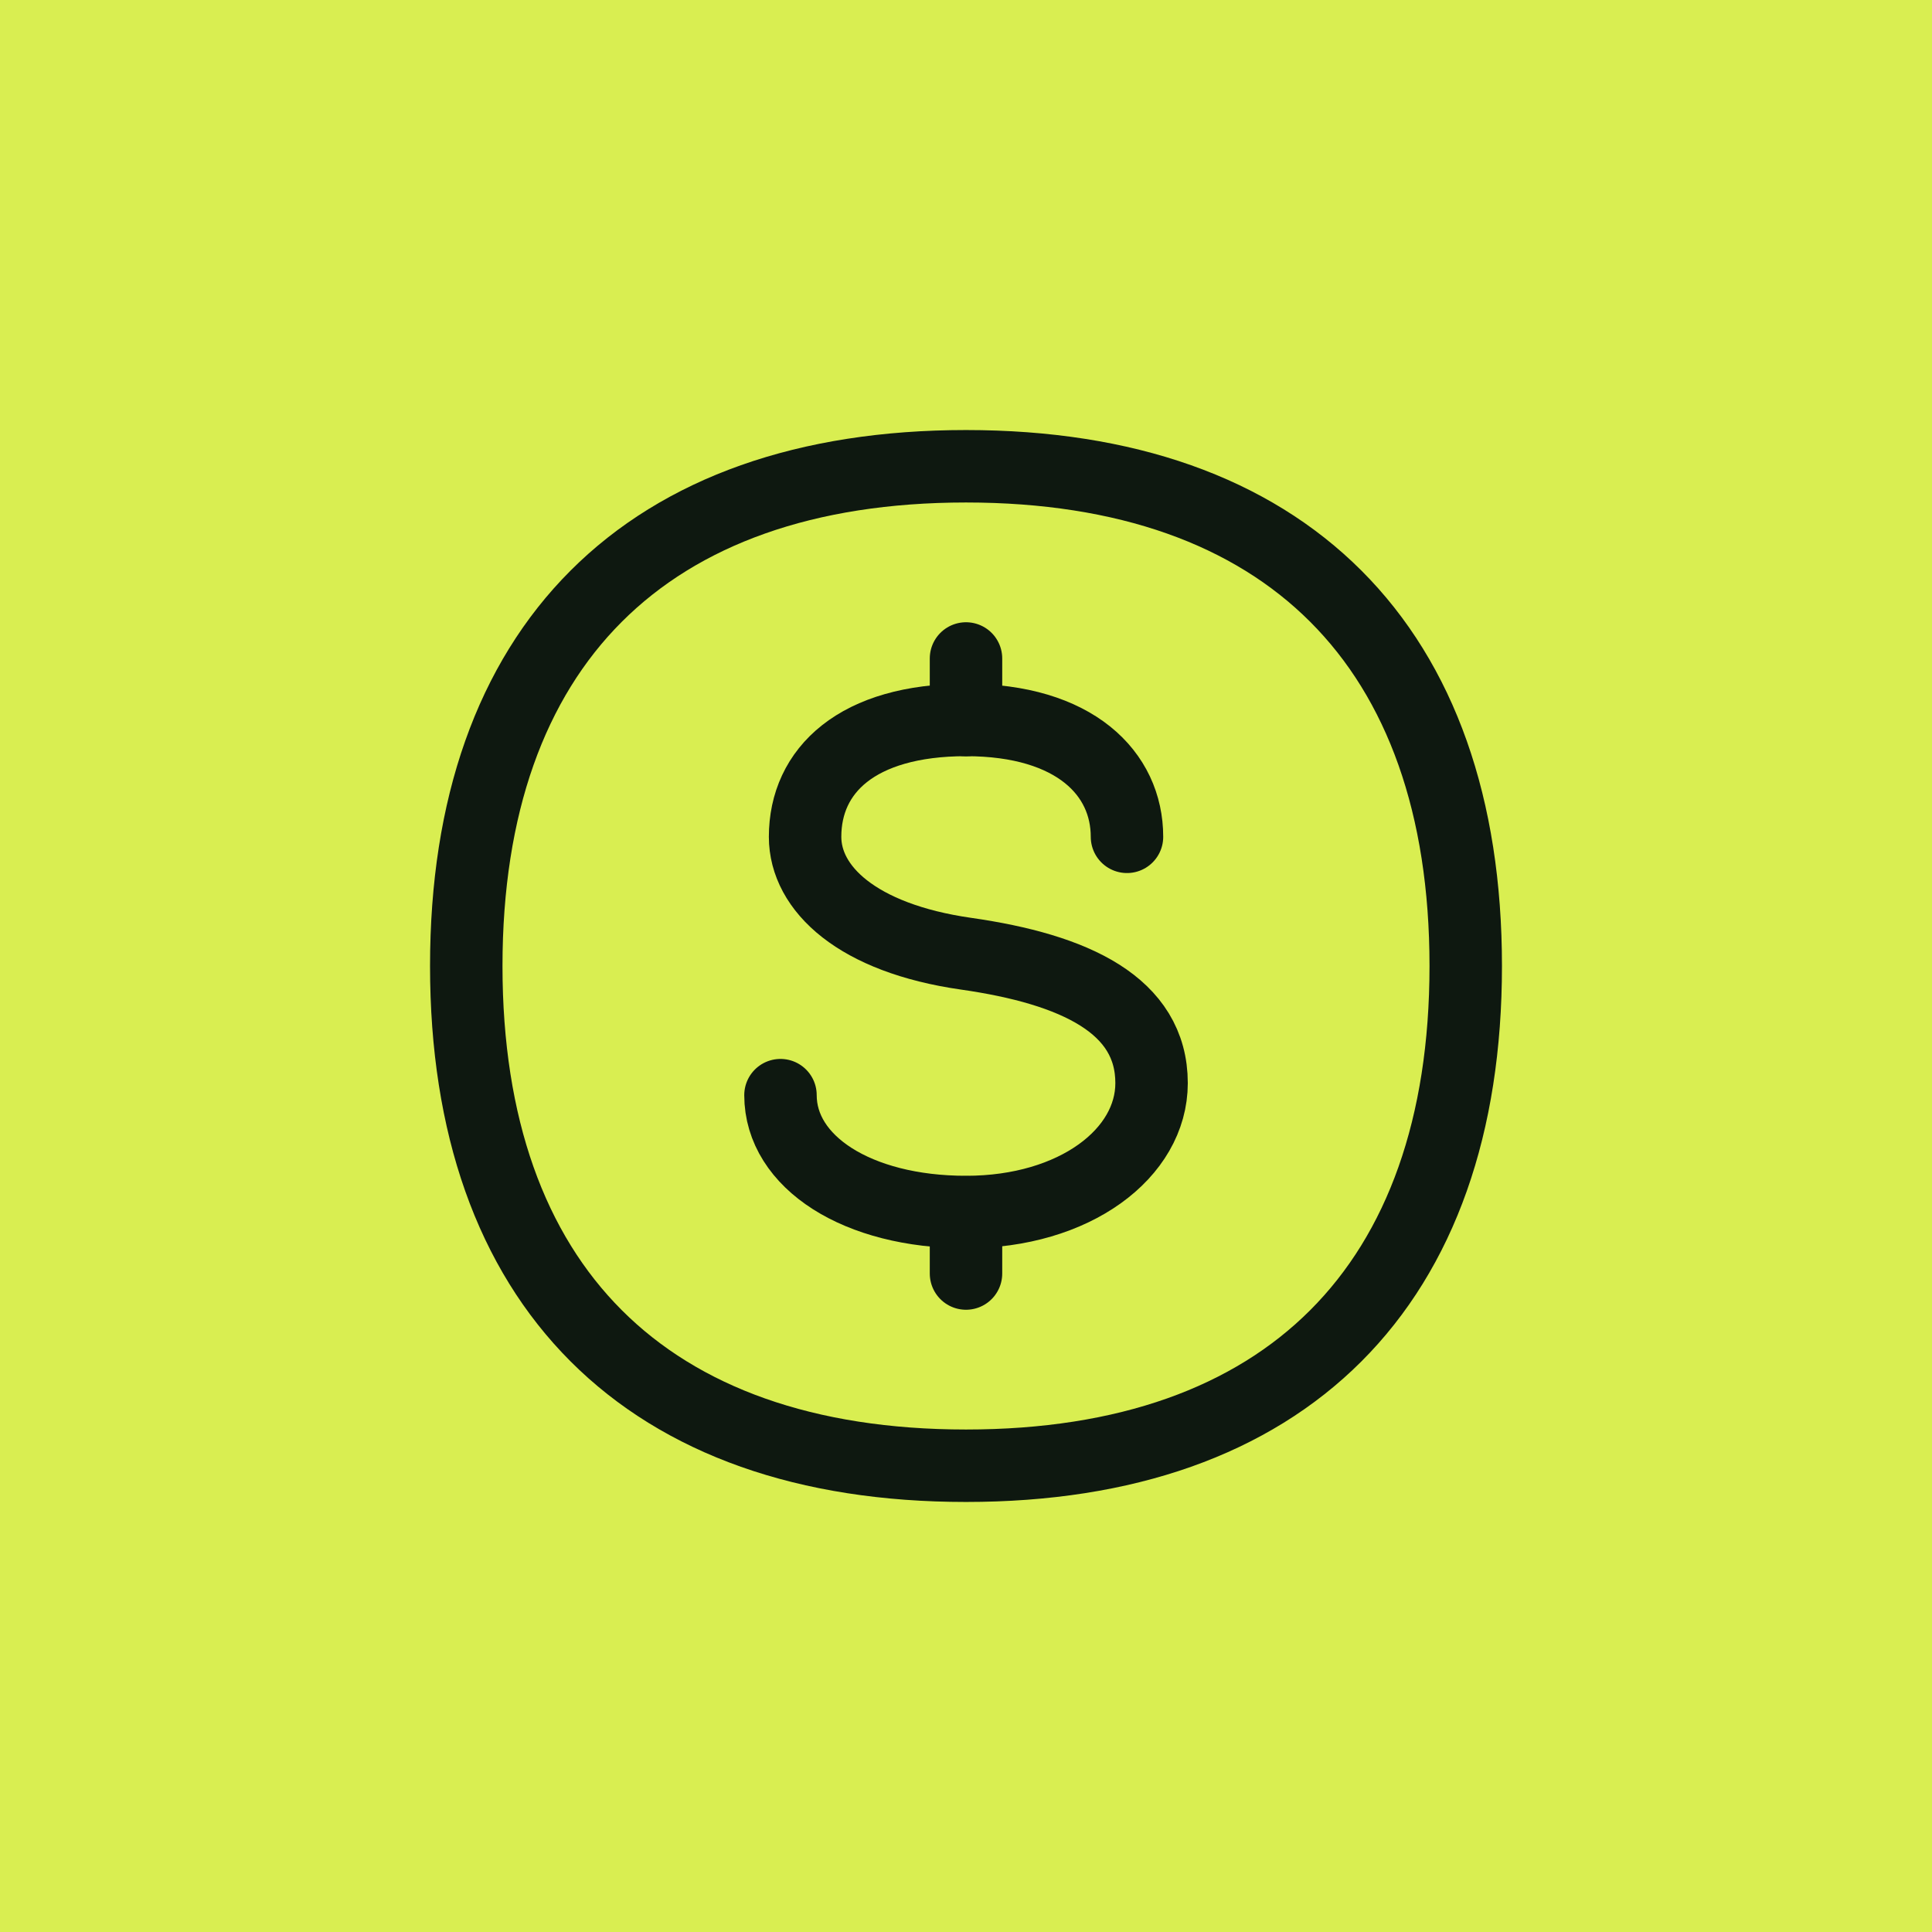 <svg width="80" height="80" viewBox="0 0 80 80" fill="none" xmlns="http://www.w3.org/2000/svg">
<rect width="80" height="80" fill="#D9EE51"/>
<path d="M40 29.815V27.266" stroke="#0E1810" stroke-width="3" stroke-linecap="round" stroke-linejoin="round"/>
<path d="M40 52.734V50.197" stroke="#0E1810" stroke-width="3" stroke-linecap="round" stroke-linejoin="round"/>
<path d="M46.666 34.651C46.666 32.035 44.518 29.812 40.001 29.812C35.485 29.812 33.337 31.906 33.337 34.651C33.337 36.791 35.485 38.845 40.001 39.491C44.518 40.136 47.684 41.625 47.684 44.849C47.684 47.751 44.518 50.187 40.001 50.187C35.485 50.187 32.318 48.113 32.318 45.348" stroke="#0E1810" stroke-width="3" stroke-linecap="round" stroke-linejoin="round"/>
<path d="M40 60.693C53.243 60.693 60.693 53.243 60.693 40C60.693 26.756 53.243 19.307 40 19.307C26.756 19.307 19.307 26.756 19.307 40C19.307 53.243 26.756 60.693 40 60.693Z" stroke="#0E1810" stroke-width="3" stroke-linecap="round" stroke-linejoin="round"/>
</svg>
